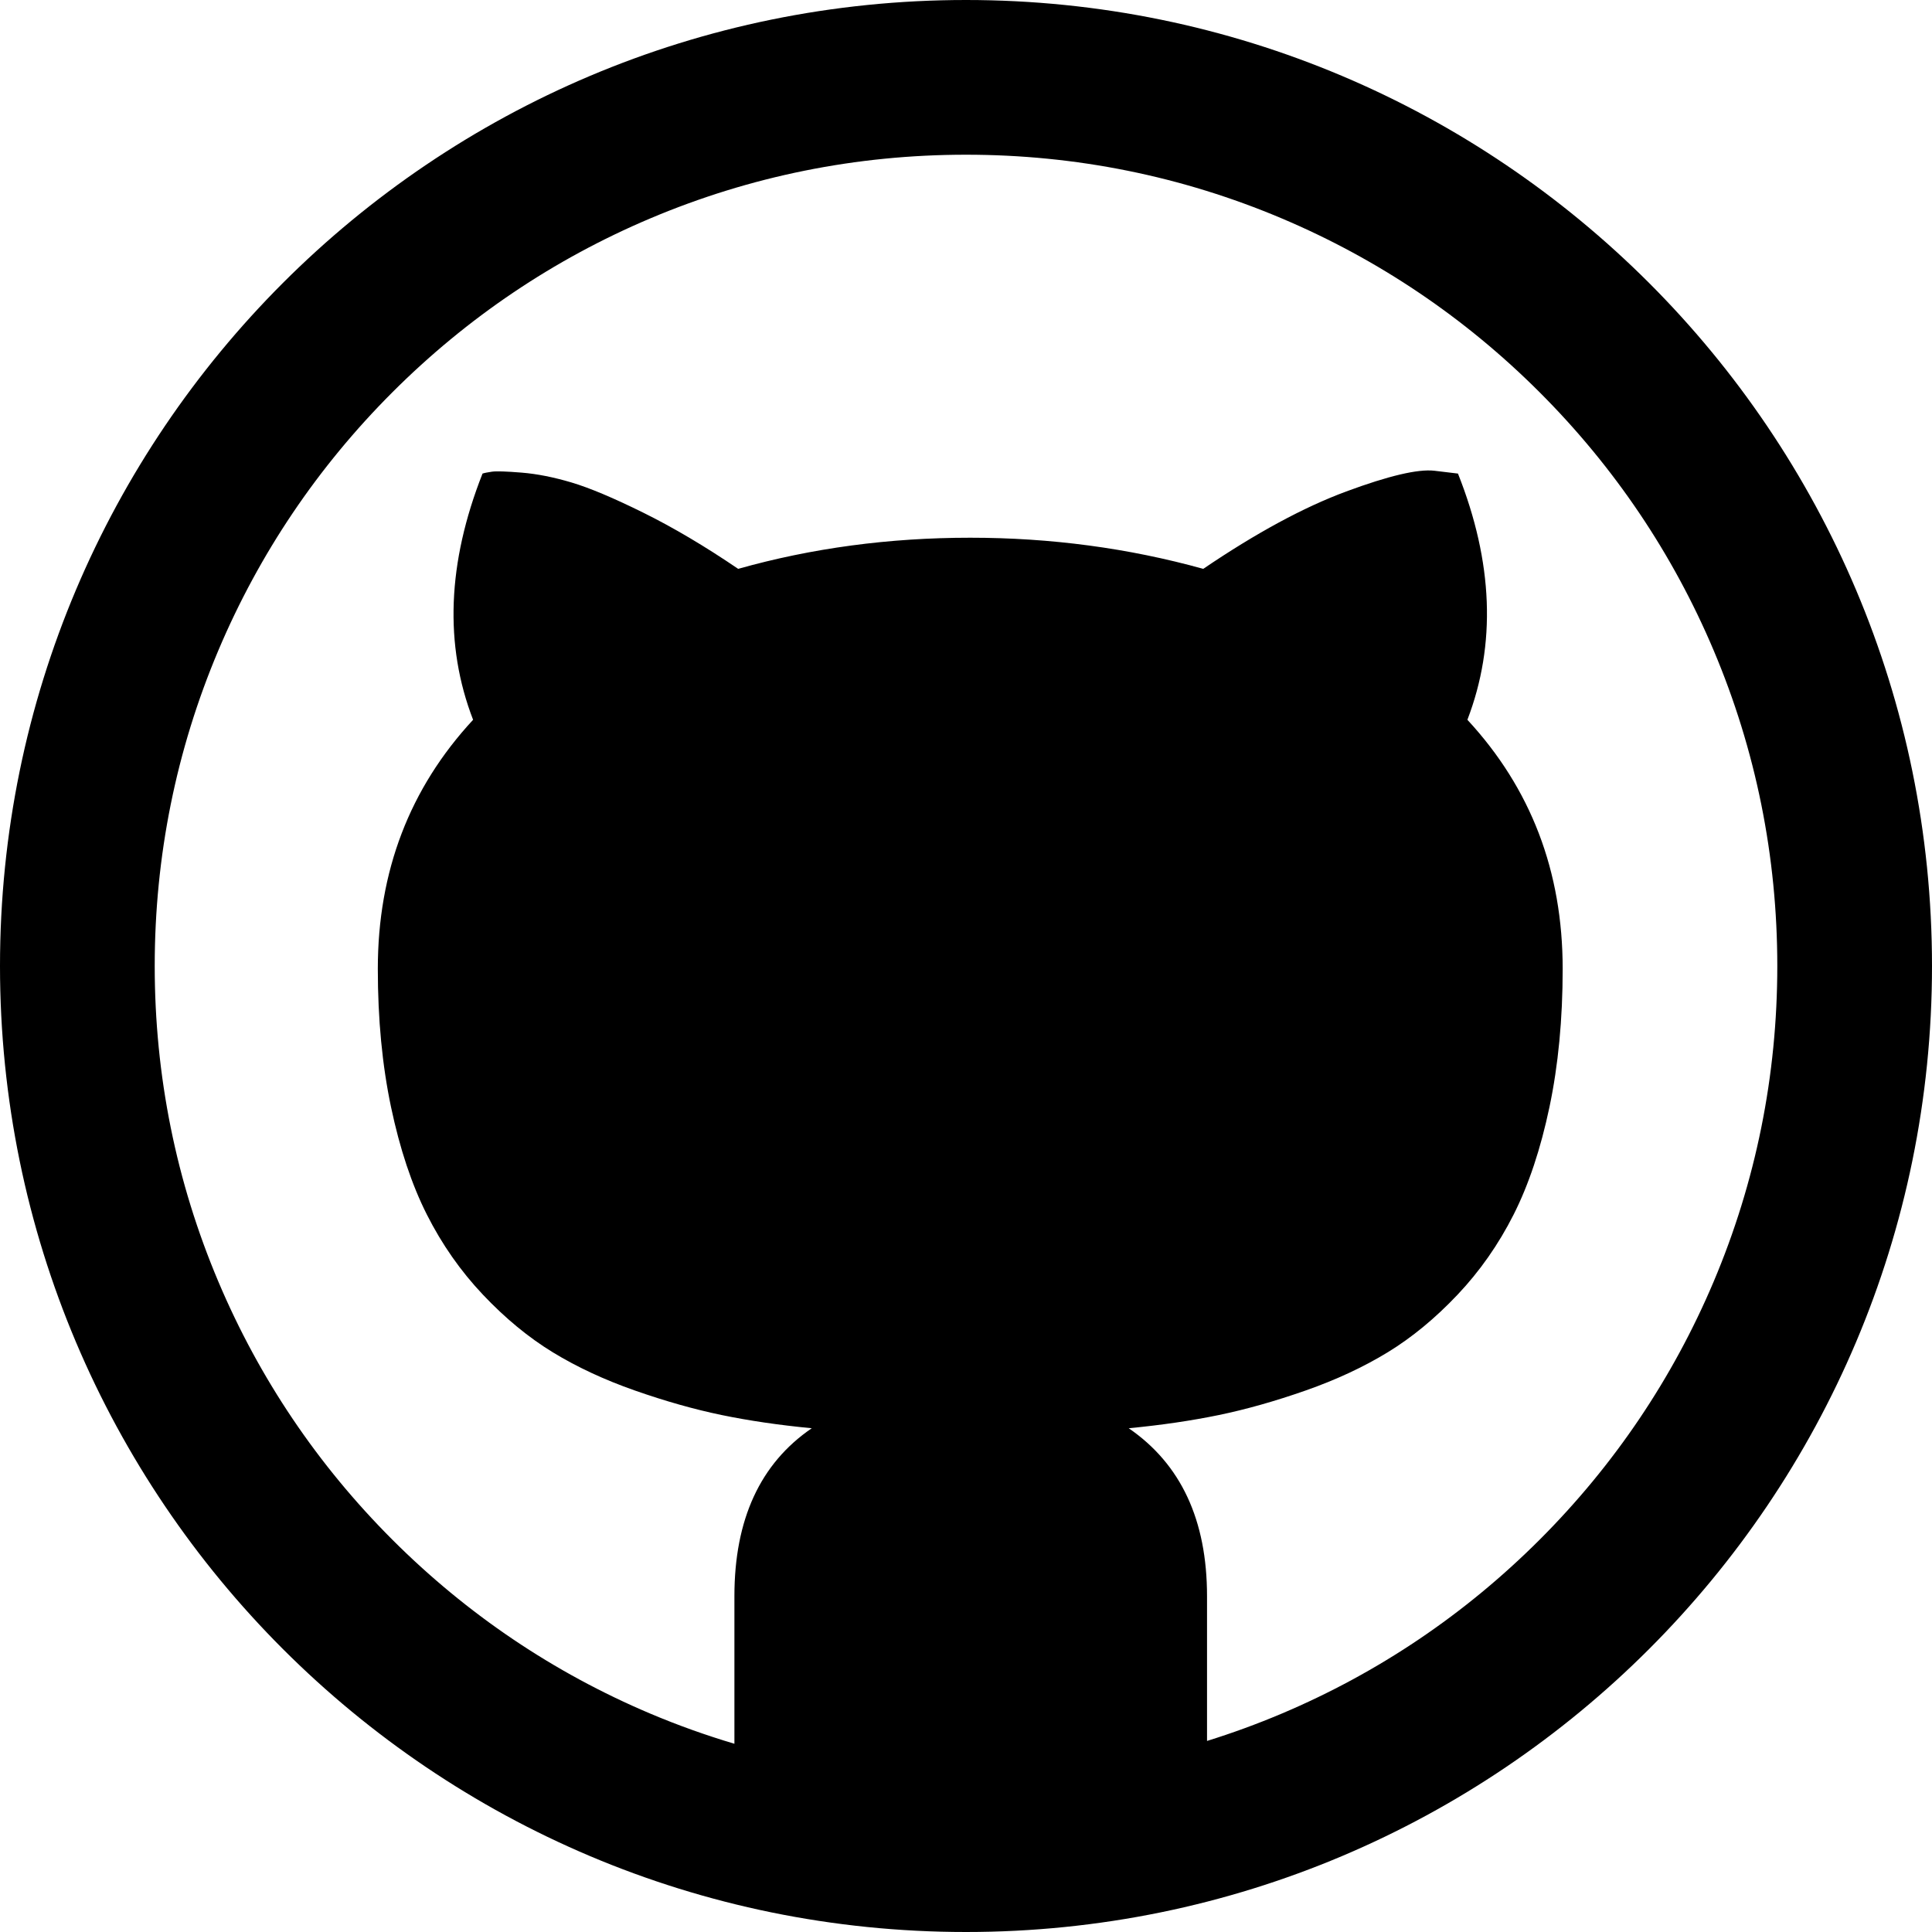 <svg xmlns="http://www.w3.org/2000/svg" viewBox="0 0 512 512"><path d="M256 0c-141.385 0-256 114.615-256 256s114.615 256 256 256 256-114.615 256-256-114.615-256-256-256zm152.028 408.028c-19.759 19.758-42.756 35.266-68.354 46.093-6.503 2.75-13.107 5.164-19.8 7.246v-38.367c0-20.167-6.917-35-20.75-44.5 8.667-.833 16.625-2 23.875-3.5s14.917-3.667 23-6.5 15.333-6.208 21.75-10.125 12.583-9 18.5-15.25 10.875-13.333 14.875-21.25 7.167-17.417 9.5-28.5 3.5-23.292 3.5-36.625c0-25.833-8.417-47.833-25.25-66 7.667-20 6.833-41.75-2.5-65.25l-6.25-.75c-4.333-.5-12.125 1.333-23.375 5.5s-23.875 11-37.875 20.5c-19.833-5.5-40.417-8.25-61.75-8.25-21.5 0-42 2.75-61.5 8.25-8.833-6-17.208-10.958-25.125-14.875-7.917-3.917-14.25-6.583-19-8s-9.167-2.292-13.25-2.625-6.708-.417-7.875-.25-2 .333-2.5.5c-9.333 23.667-10.167 45.417-2.5 65.25-16.833 18.167-25.25 40.167-25.25 66 0 13.333 1.167 25.542 3.5 36.625s5.5 20.583 9.5 28.5 8.958 15 14.875 21.25 12.083 11.333 18.5 15.25 13.667 7.292 21.75 10.125 15.75 5 23 6.5 15.208 2.667 23.875 3.5c-13.667 9.333-20.5 24.167-20.5 44.5v39.115c-7.549-2.247-14.99-4.902-22.3-7.994-25.597-10.827-48.594-26.335-68.353-46.093-19.758-19.759-35.267-42.756-46.093-68.354-11.199-26.479-16.878-54.631-16.878-83.674s5.679-57.195 16.879-83.675c10.827-25.597 26.335-48.594 46.093-68.353s42.756-35.267 68.353-46.093c26.48-11.2 54.632-16.879 83.675-16.879s57.195 5.679 83.675 16.879c25.598 10.827 48.595 26.335 68.354 46.093 19.758 19.758 35.266 42.756 46.093 68.353 11.199 26.48 16.878 54.632 16.878 83.675s-5.679 57.195-16.879 83.675c-10.827 25.597-26.335 48.595-46.093 68.353z"/></svg>